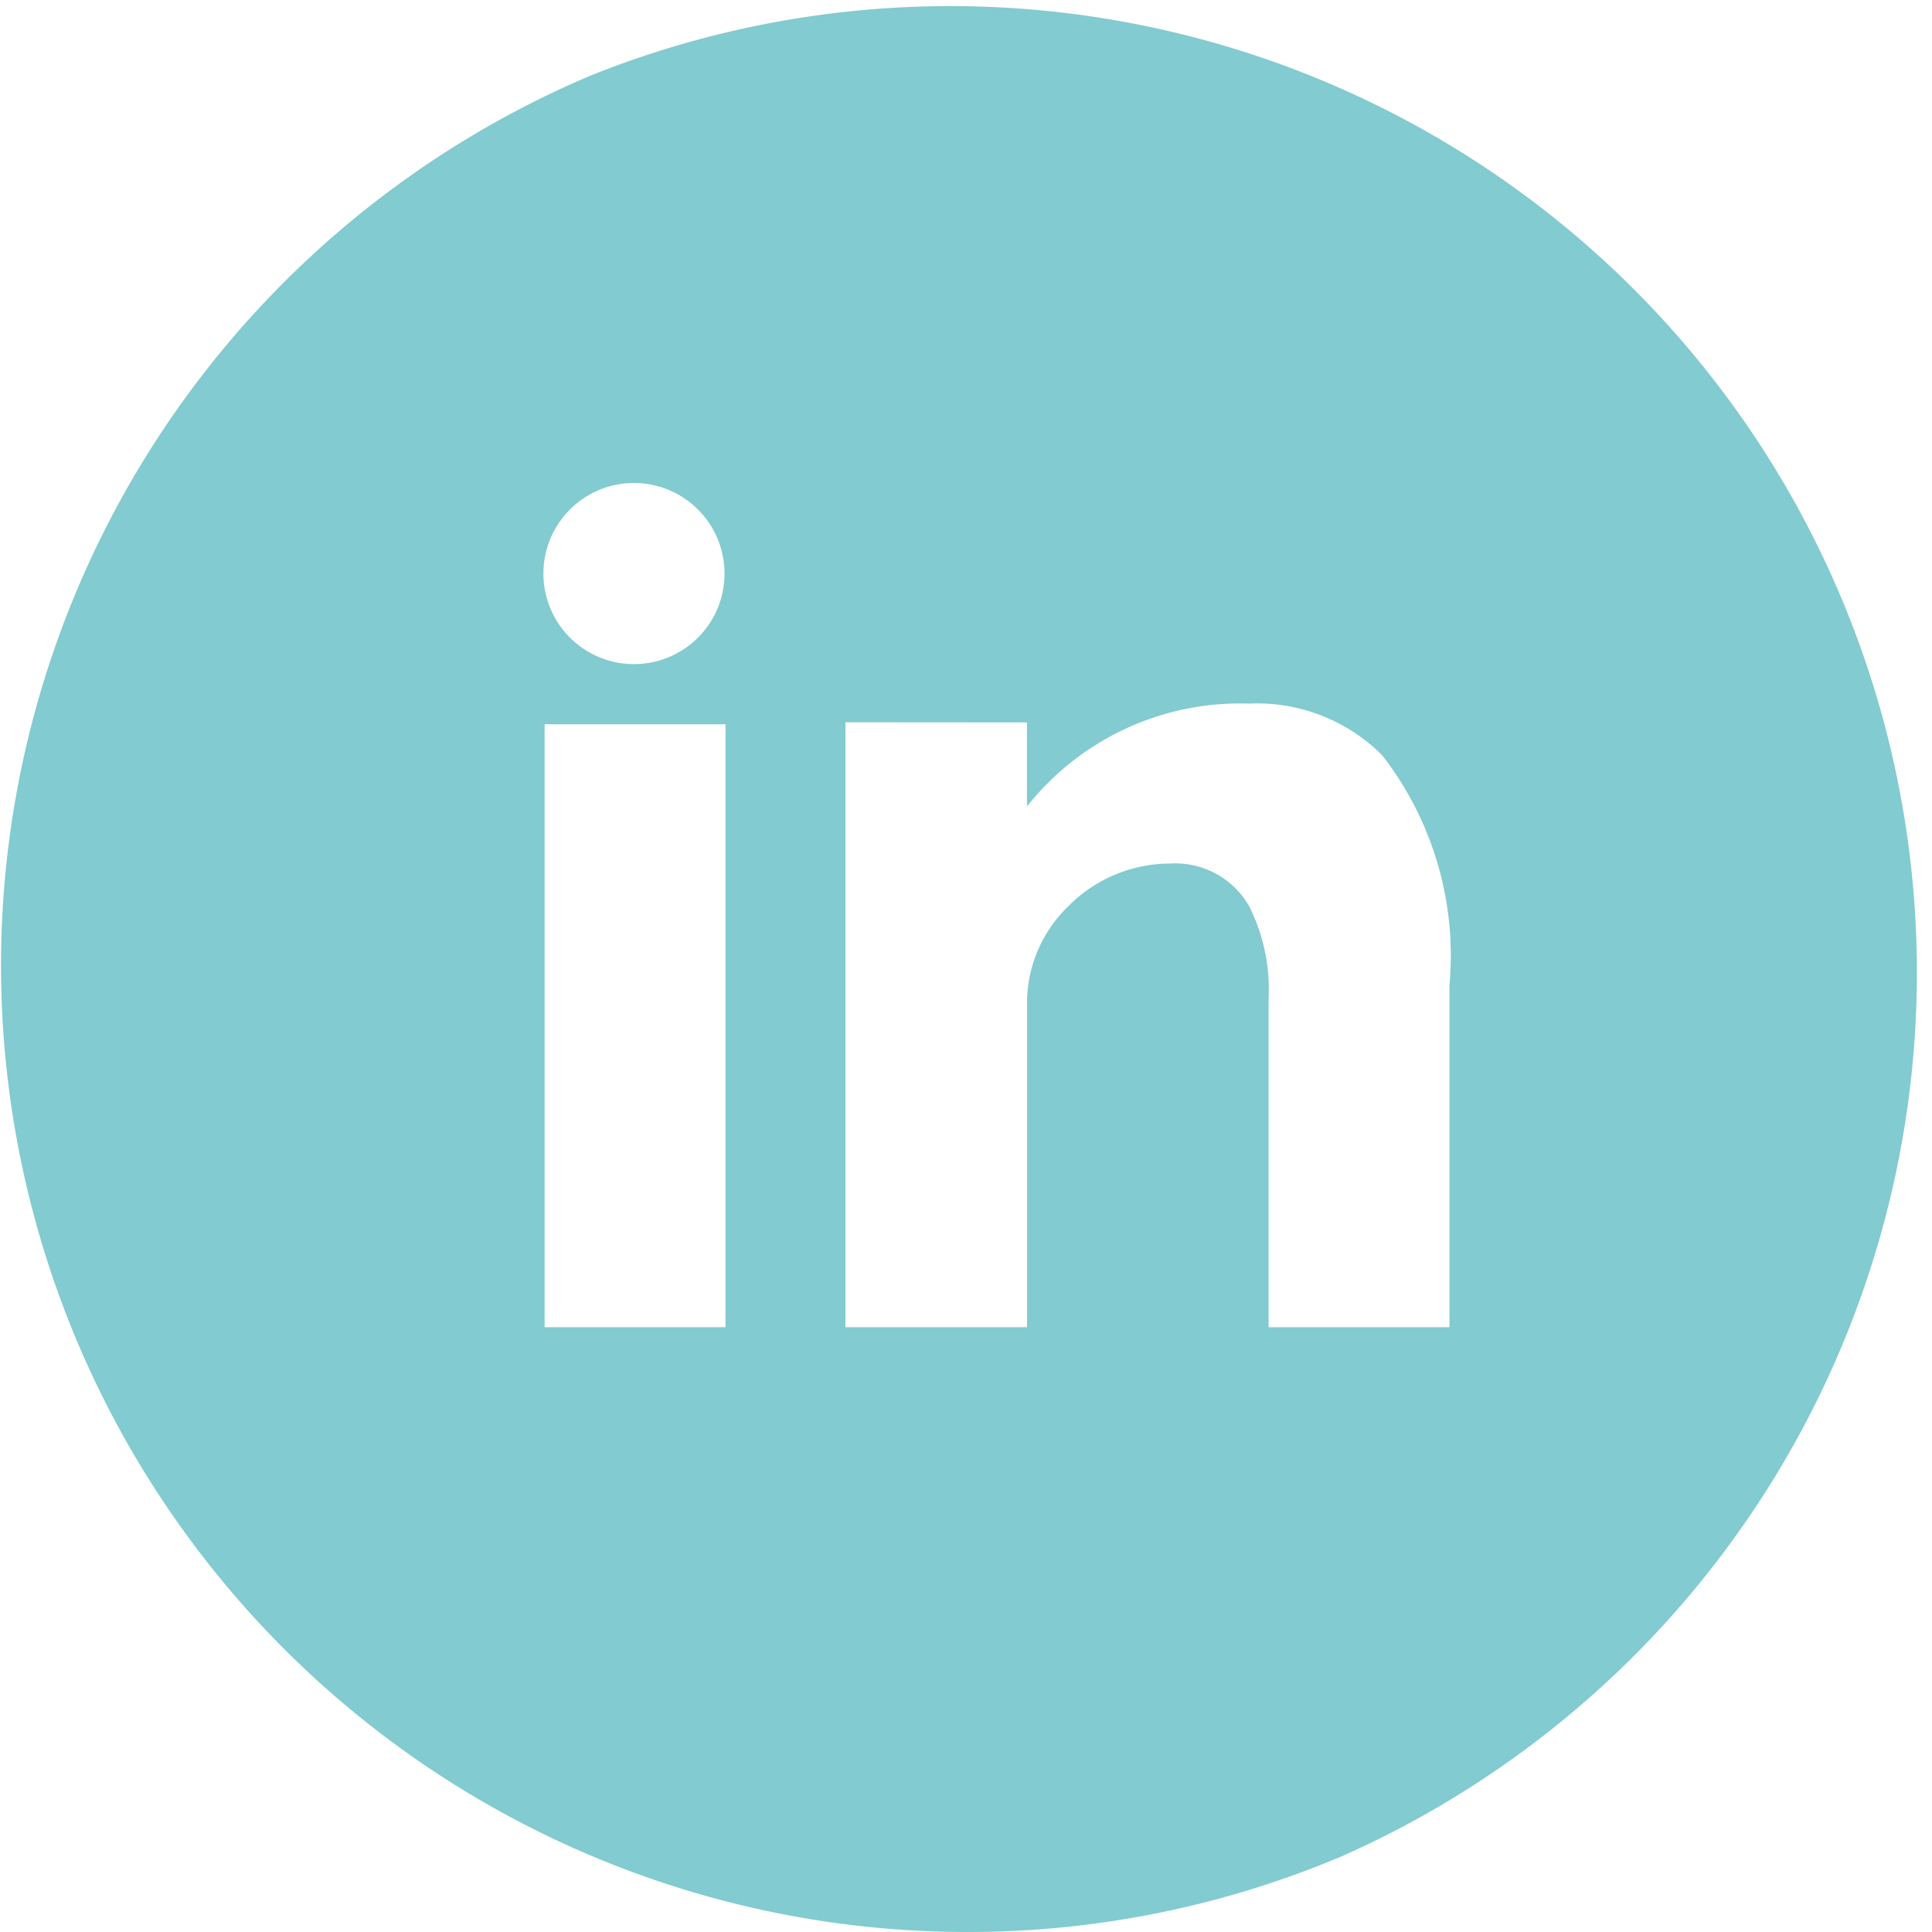 <svg xmlns="http://www.w3.org/2000/svg" width="30.185" height="30.185" viewBox="0 0 30.185 30.185"><path d="M15.092,30.185a15.1,15.1,0,0,1-5.875-29A15.1,15.1,0,0,1,20.968,29,15,15,0,0,1,15.092,30.185Zm-1.883-18.9v9.451h2.837v-5.11a2.108,2.108,0,0,1,.65-1.472,2.237,2.237,0,0,1,1.579-.662,1.331,1.331,0,0,1,1.237.658,2.888,2.888,0,0,1,.308,1.449v5.137h2.826V15.39A5.1,5.1,0,0,0,21.595,11.8a2.764,2.764,0,0,0-2.08-.807A4.246,4.246,0,0,0,16.045,12.6V11.287Zm-4.7.031v9.42h2.826v-9.42ZM9.9,7.546A1.415,1.415,0,1,0,11.32,8.961,1.416,1.416,0,0,0,9.9,7.546Z" transform="translate(0 0)" fill="#82cbd0"/></svg>